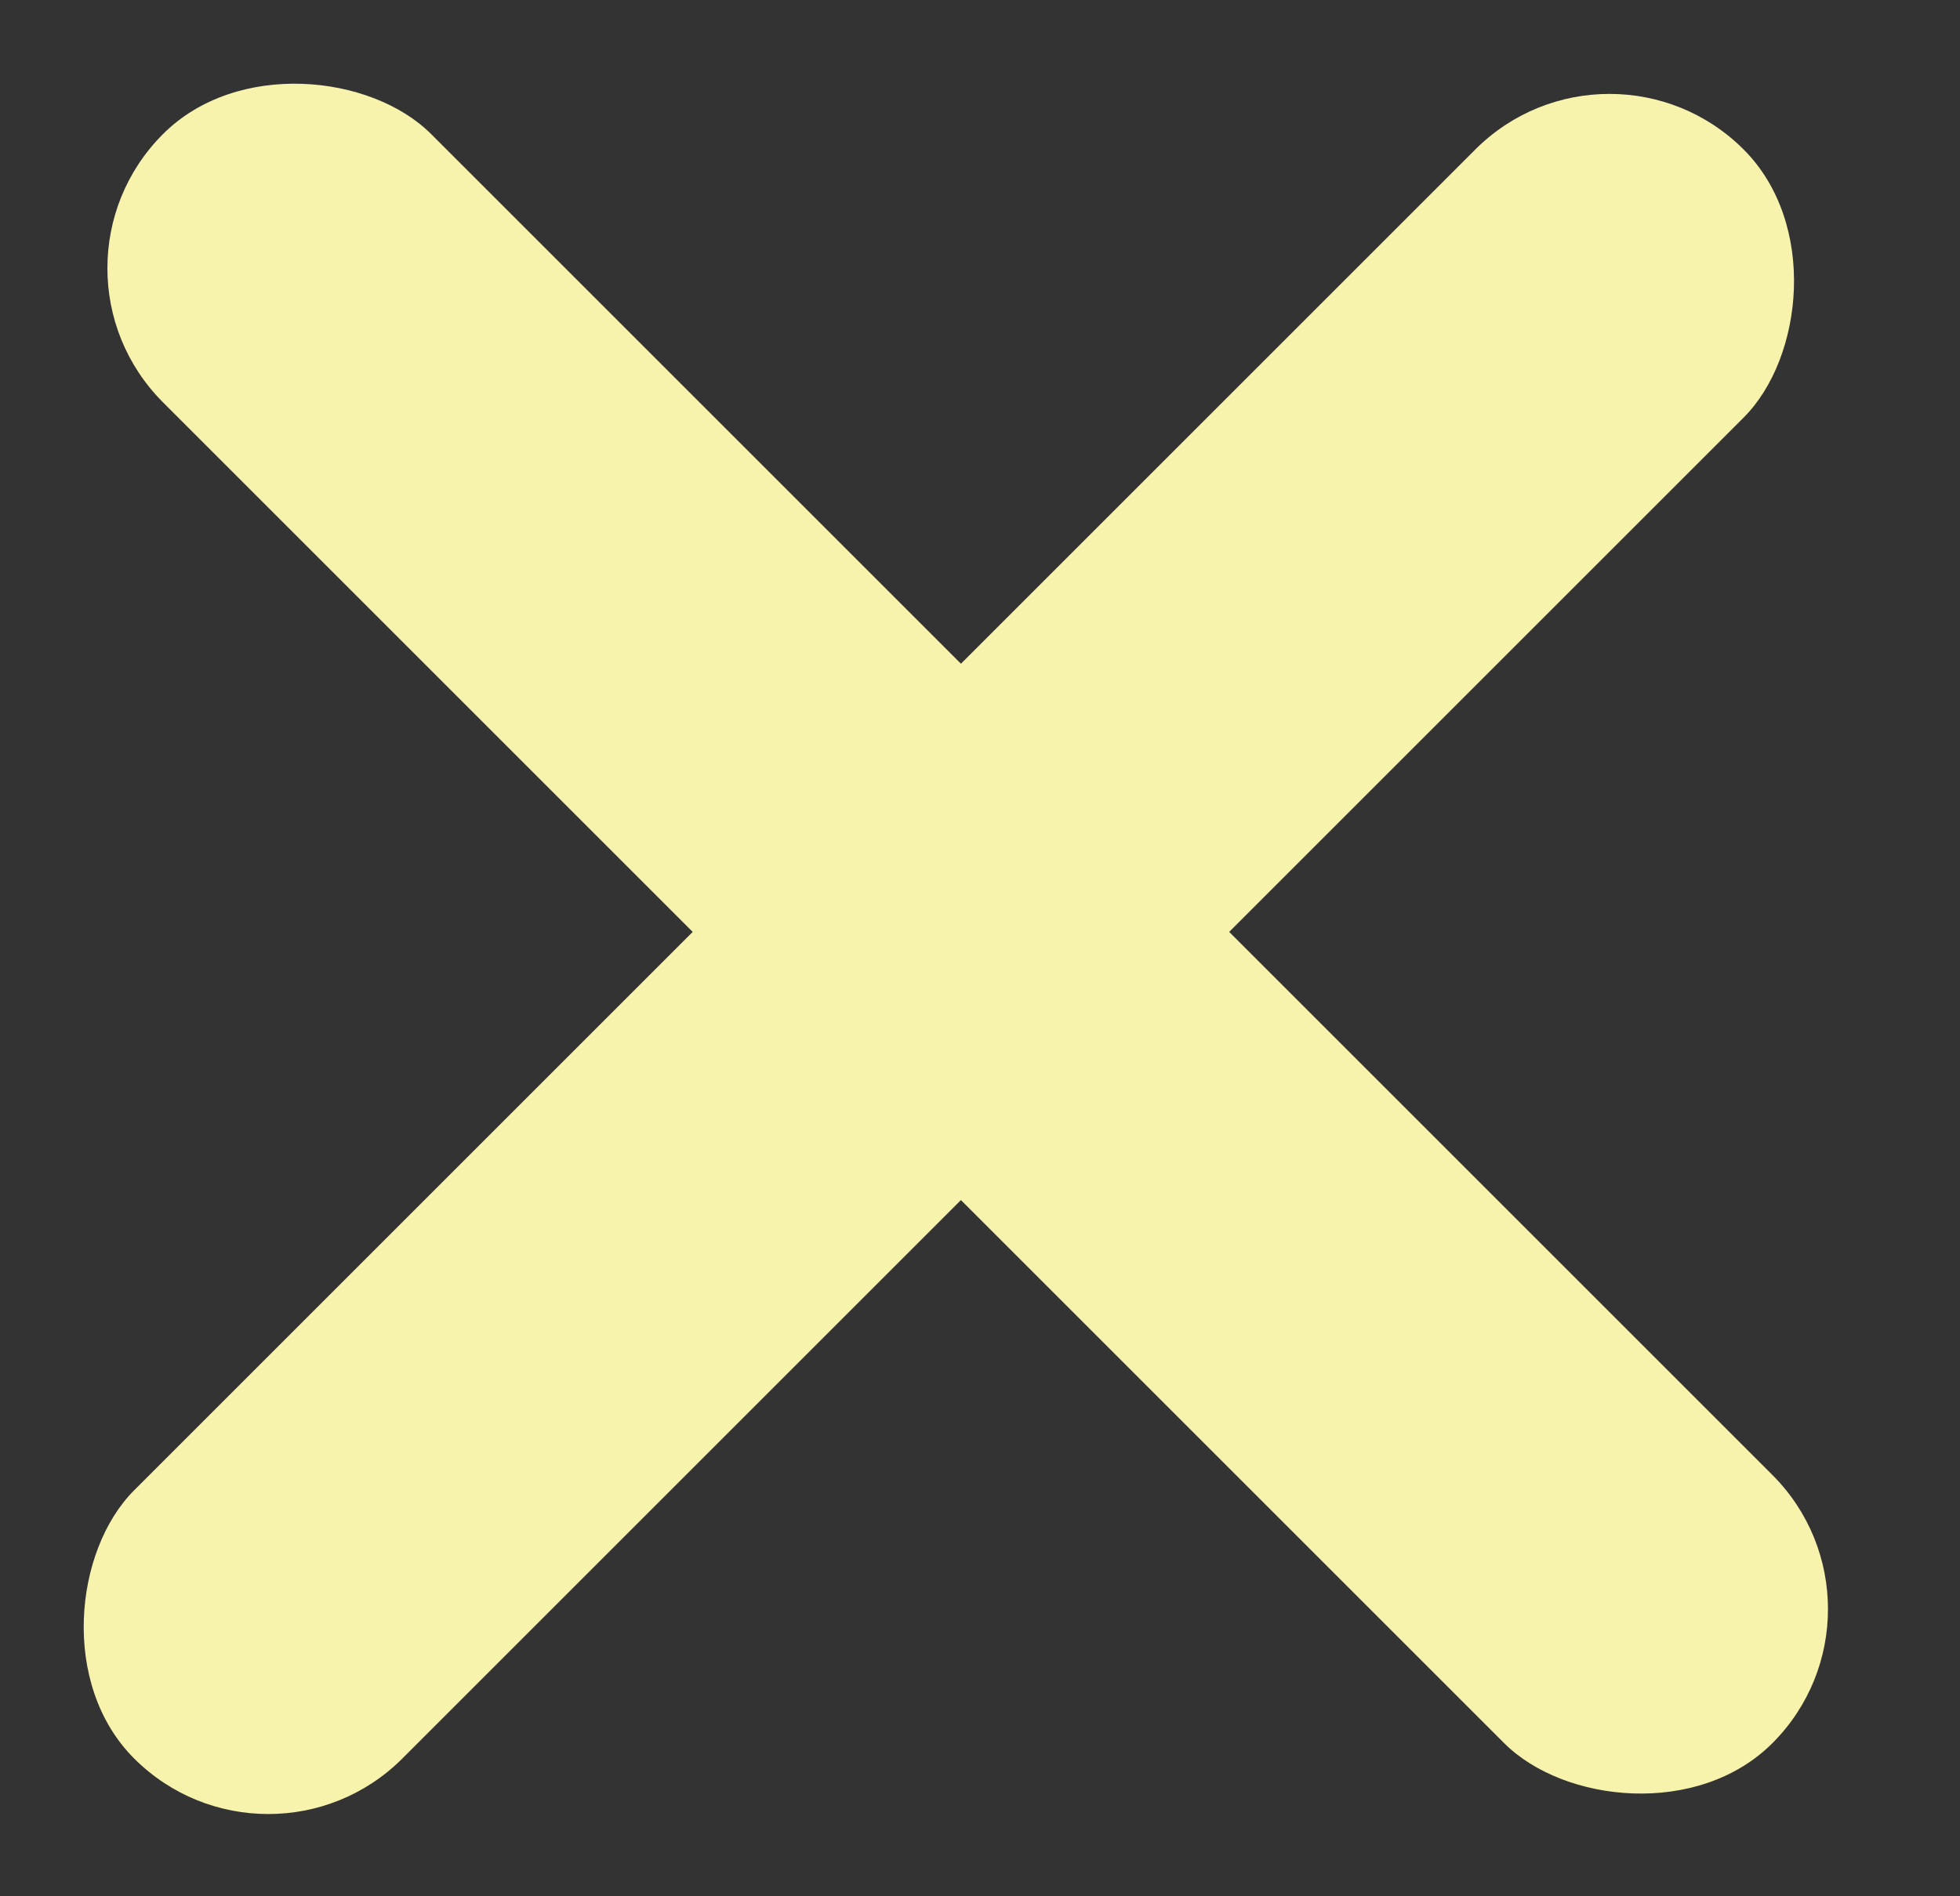 <svg width="31" height="30" viewBox="0 0 31 30" fill="none" xmlns="http://www.w3.org/2000/svg">
<rect x="0" y="0" width="31" height="30" fill="#333333" stroke="none"/>
<rect x="25.456" y="0.243" width="6" height="36" rx="3" transform="rotate(45 25.456 0.243)" fill="#F7F2AC"/>
<rect x="0.456" y="4.243" width="6" height="36" rx="3" transform="rotate(-45 0.456 4.243)" fill="#F7F2AC"/>
</svg>
